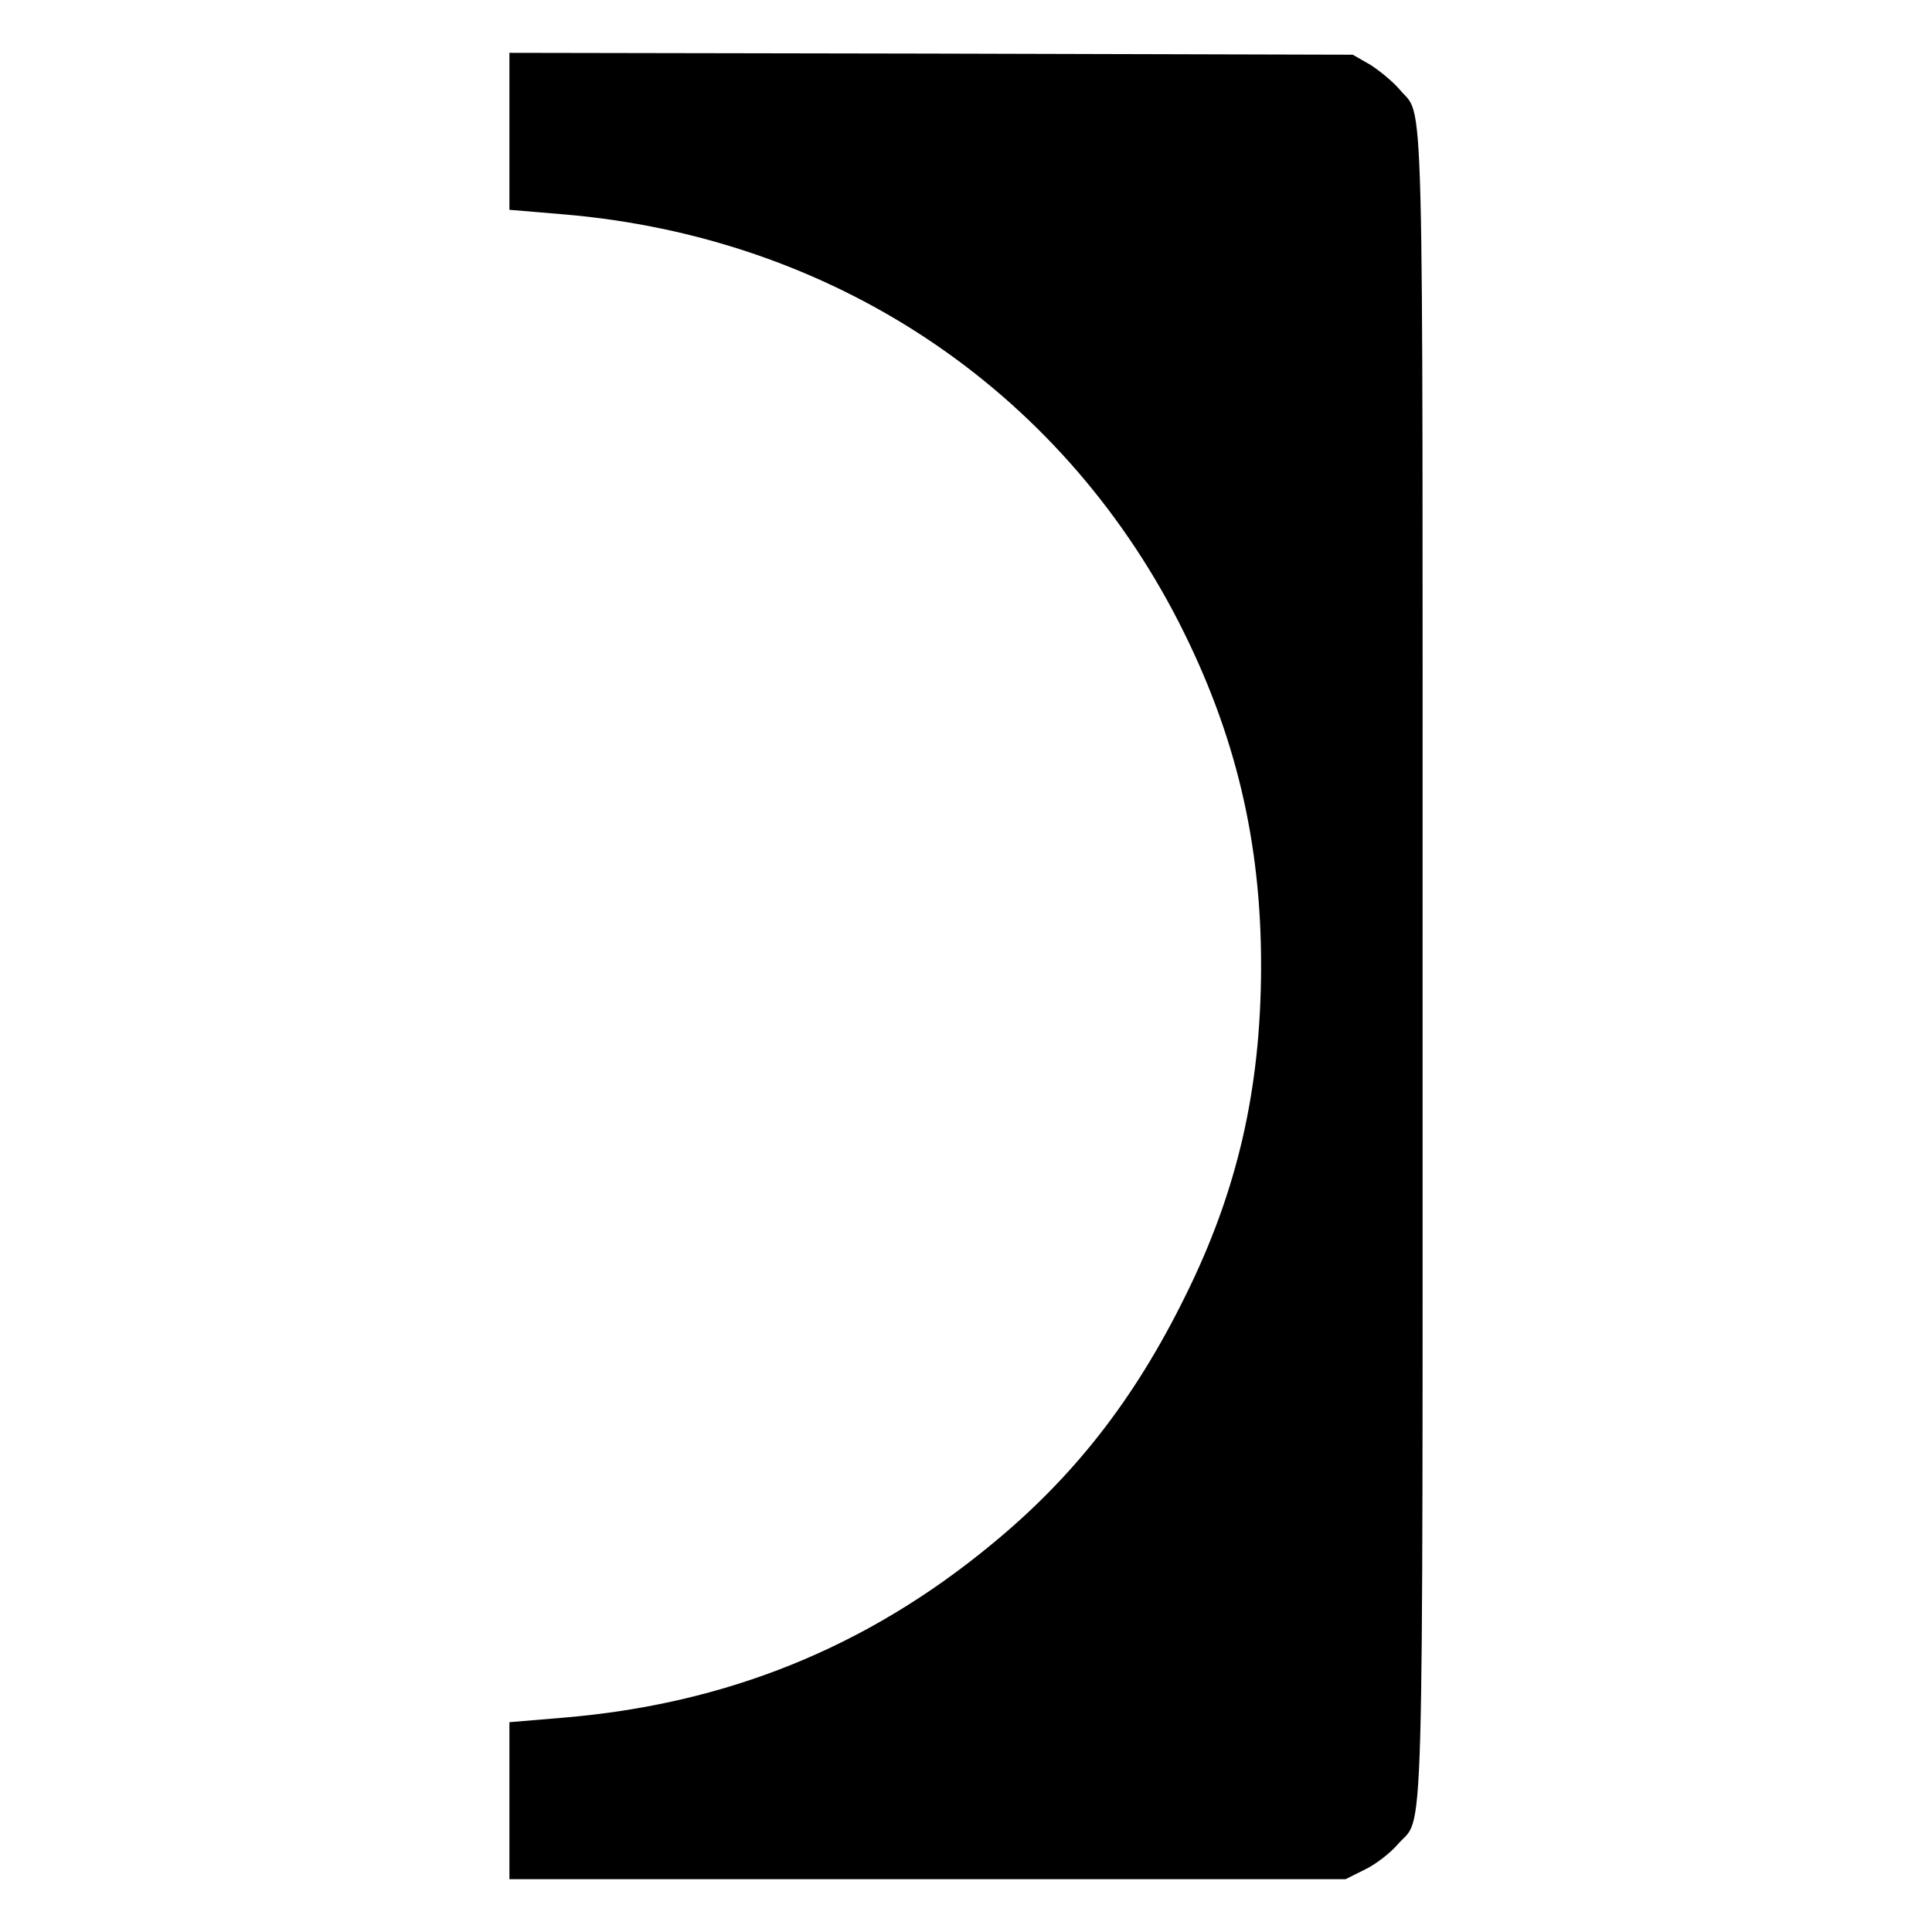 <?xml version="1.0" standalone="no"?>
<!DOCTYPE svg PUBLIC "-//W3C//DTD SVG 20010904//EN"
 "http://www.w3.org/TR/2001/REC-SVG-20010904/DTD/svg10.dtd">
<svg version="1.0" xmlns="http://www.w3.org/2000/svg"
 width="512pt" height="512pt" viewBox="0 0 512 512"
 preserveAspectRatio="xMidYMid meet">
<g transform="translate(0,512) scale(0.1,-0.1)"
fill="#000000" stroke="none">
<path d="M1350 4772 l0 -208 143 -12 c712 -60 1312 -458 1631 -1081 150 -294
219 -582 218 -916 -1 -323 -63 -592 -201 -870 -135 -274 -296 -480 -516 -660
-329 -271 -700 -421 -1132 -457 l-143 -12 0 -208 0 -208 1108 0 1108 0 52 26
c29 14 67 44 86 66 71 83 66 -106 66 2328 0 2418 5 2243 -61 2323 -17 20 -52
49 -77 65 l-47 27 -1117 3 -1118 2 0 -208z"/>
</g>
</svg>
